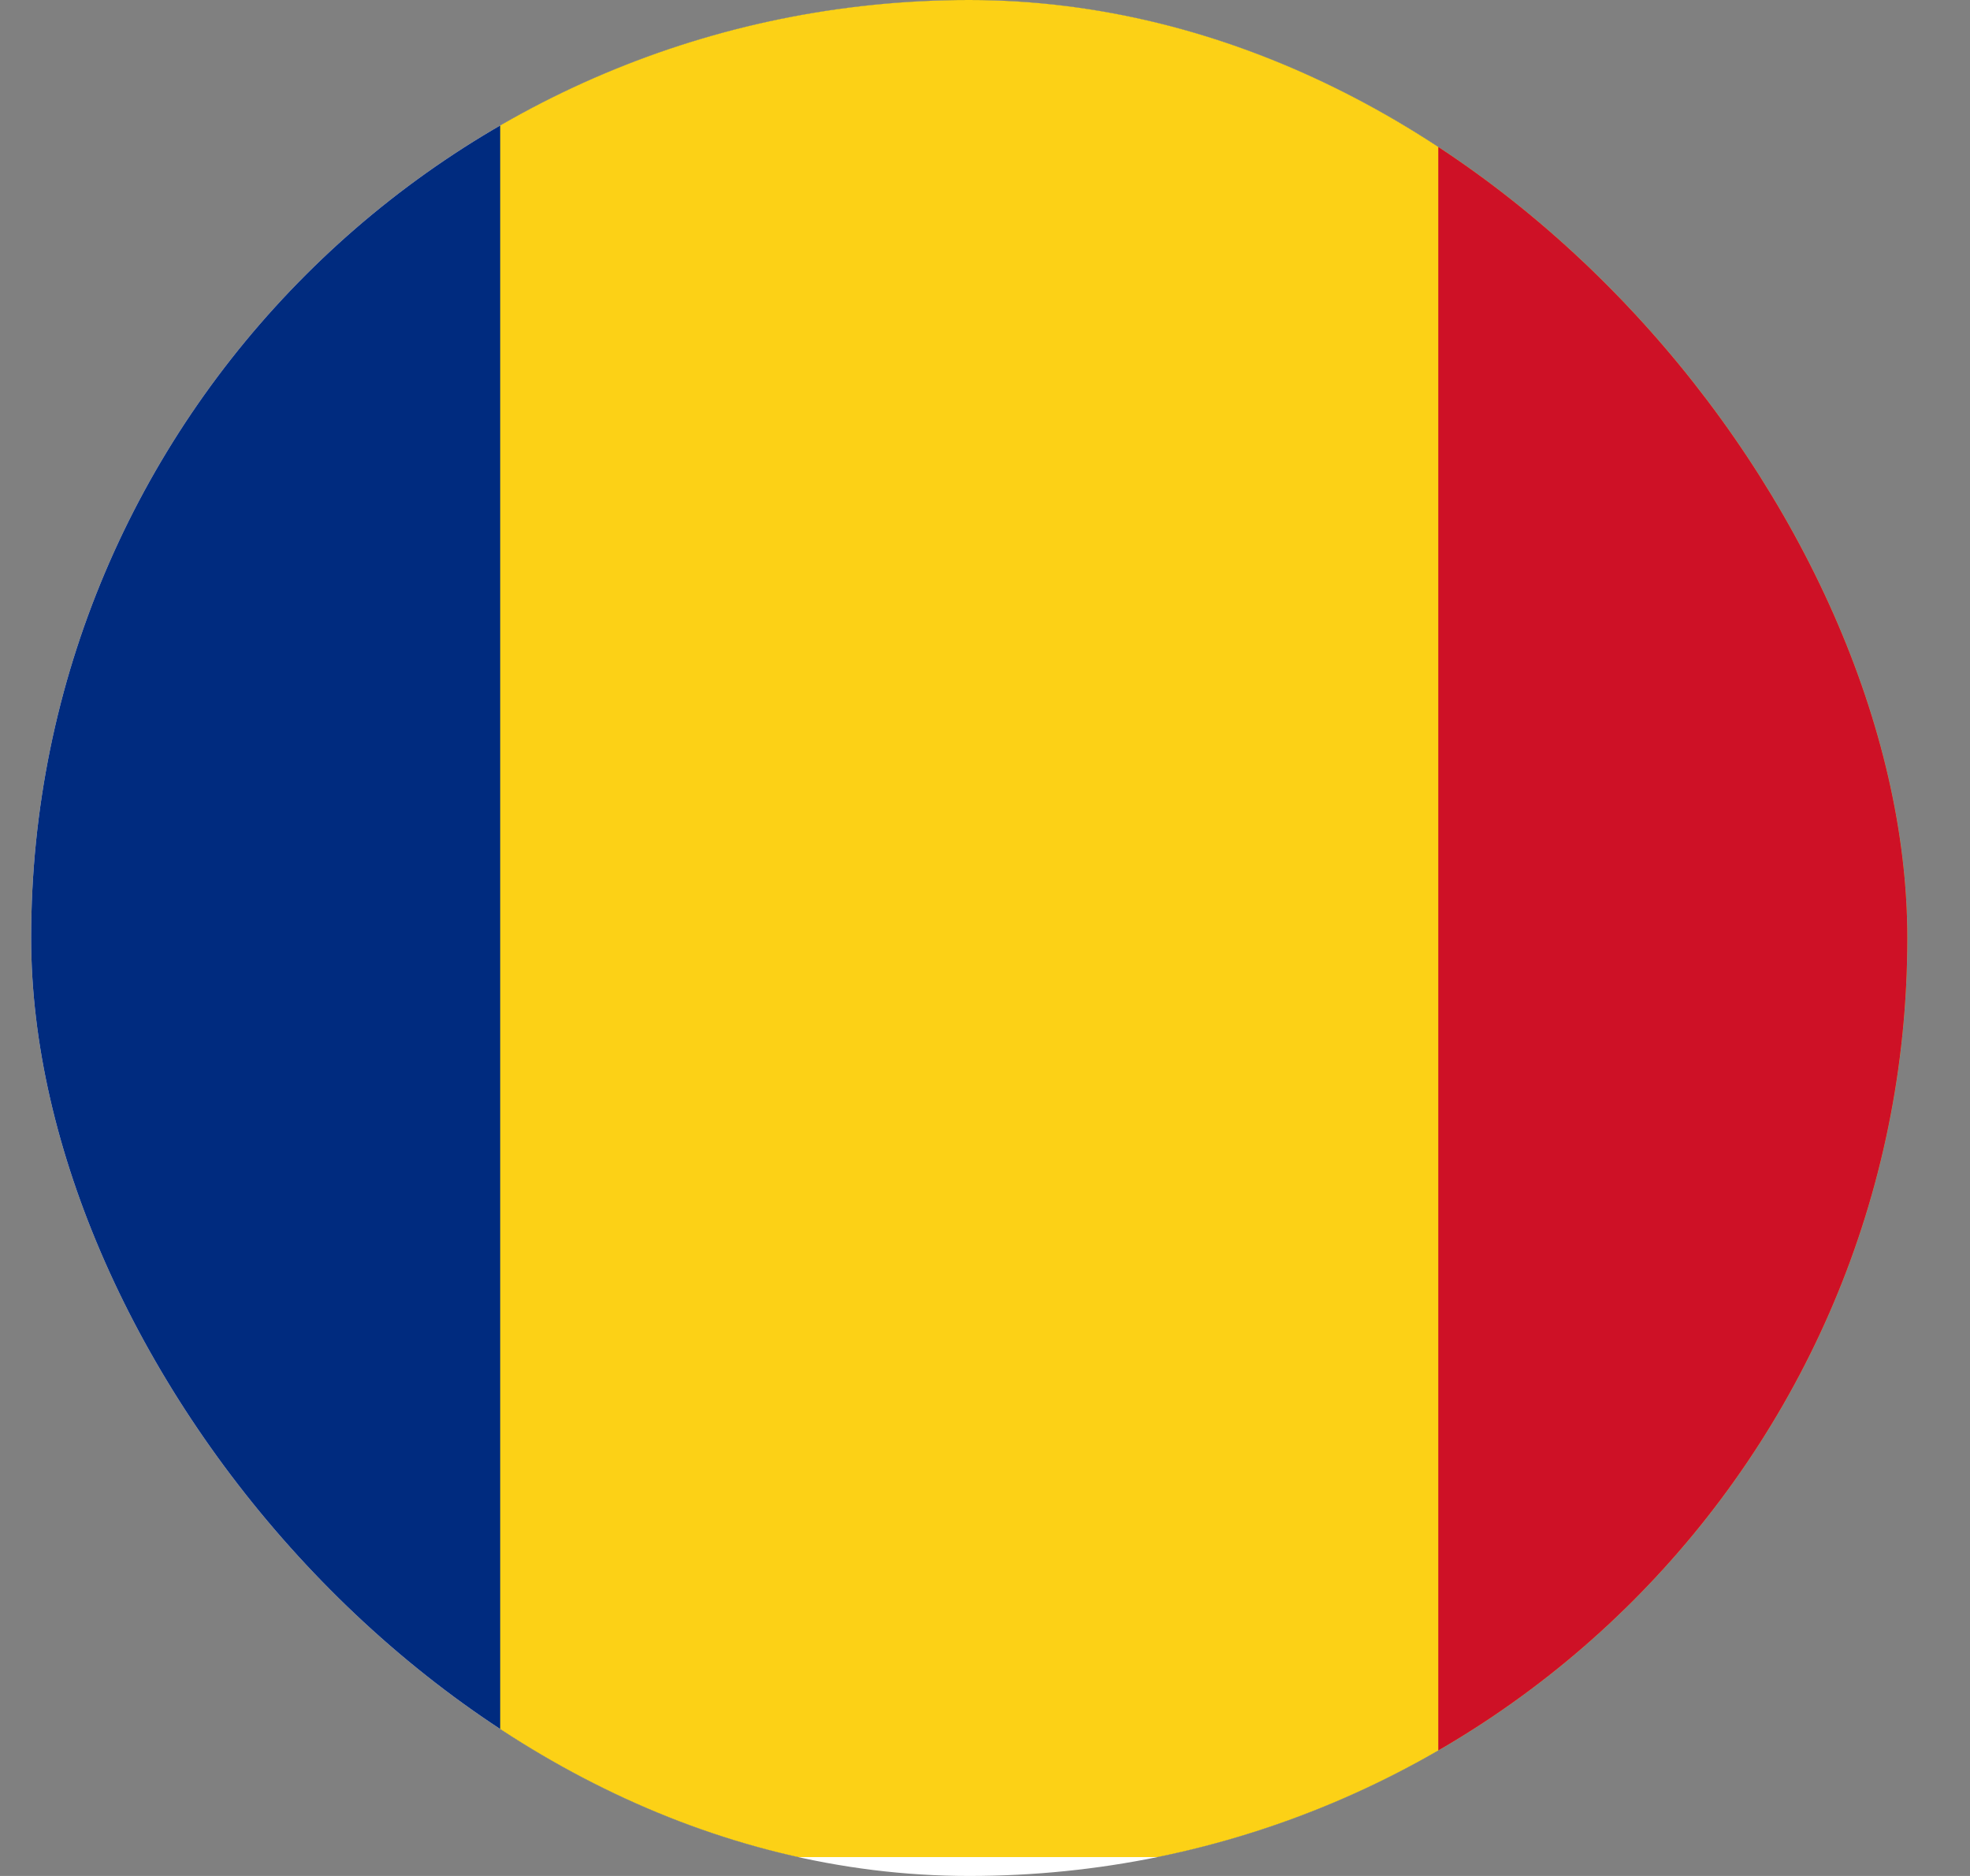 <svg width="21" height="20" viewBox="0 0 21 20" fill="none" xmlns="http://www.w3.org/2000/svg">
<rect x="0" y="0" width="21" height="20" fill="#808080" stroke="none"/>
<g clip-path="url(#clip0_688_103376)">
<rect x="0.332" width="20" height="20" rx="10" fill="white"/>
<g clip-path="url(#clip1_688_103376)">
<path d="M25.332 -0.201H-4.668V19.799H25.332V-0.201Z" fill="#002B7F"/>
<path d="M25.332 -0.201H5.332V19.799H25.332V-0.201Z" fill="#FCD116"/>
<path d="M25.332 -0.201H15.332V19.799H25.332V-0.201Z" fill="#CE1126"/>
</g>
</g>
<defs>
<clipPath id="clip0_688_103376">
<rect x="0.332" width="20" height="20" rx="10" fill="white"/>
</clipPath>
<clipPath id="clip1_688_103376">
<rect width="30" height="20" fill="white" transform="translate(-4.668 -0.201)"/>
</clipPath>
</defs>
</svg>

